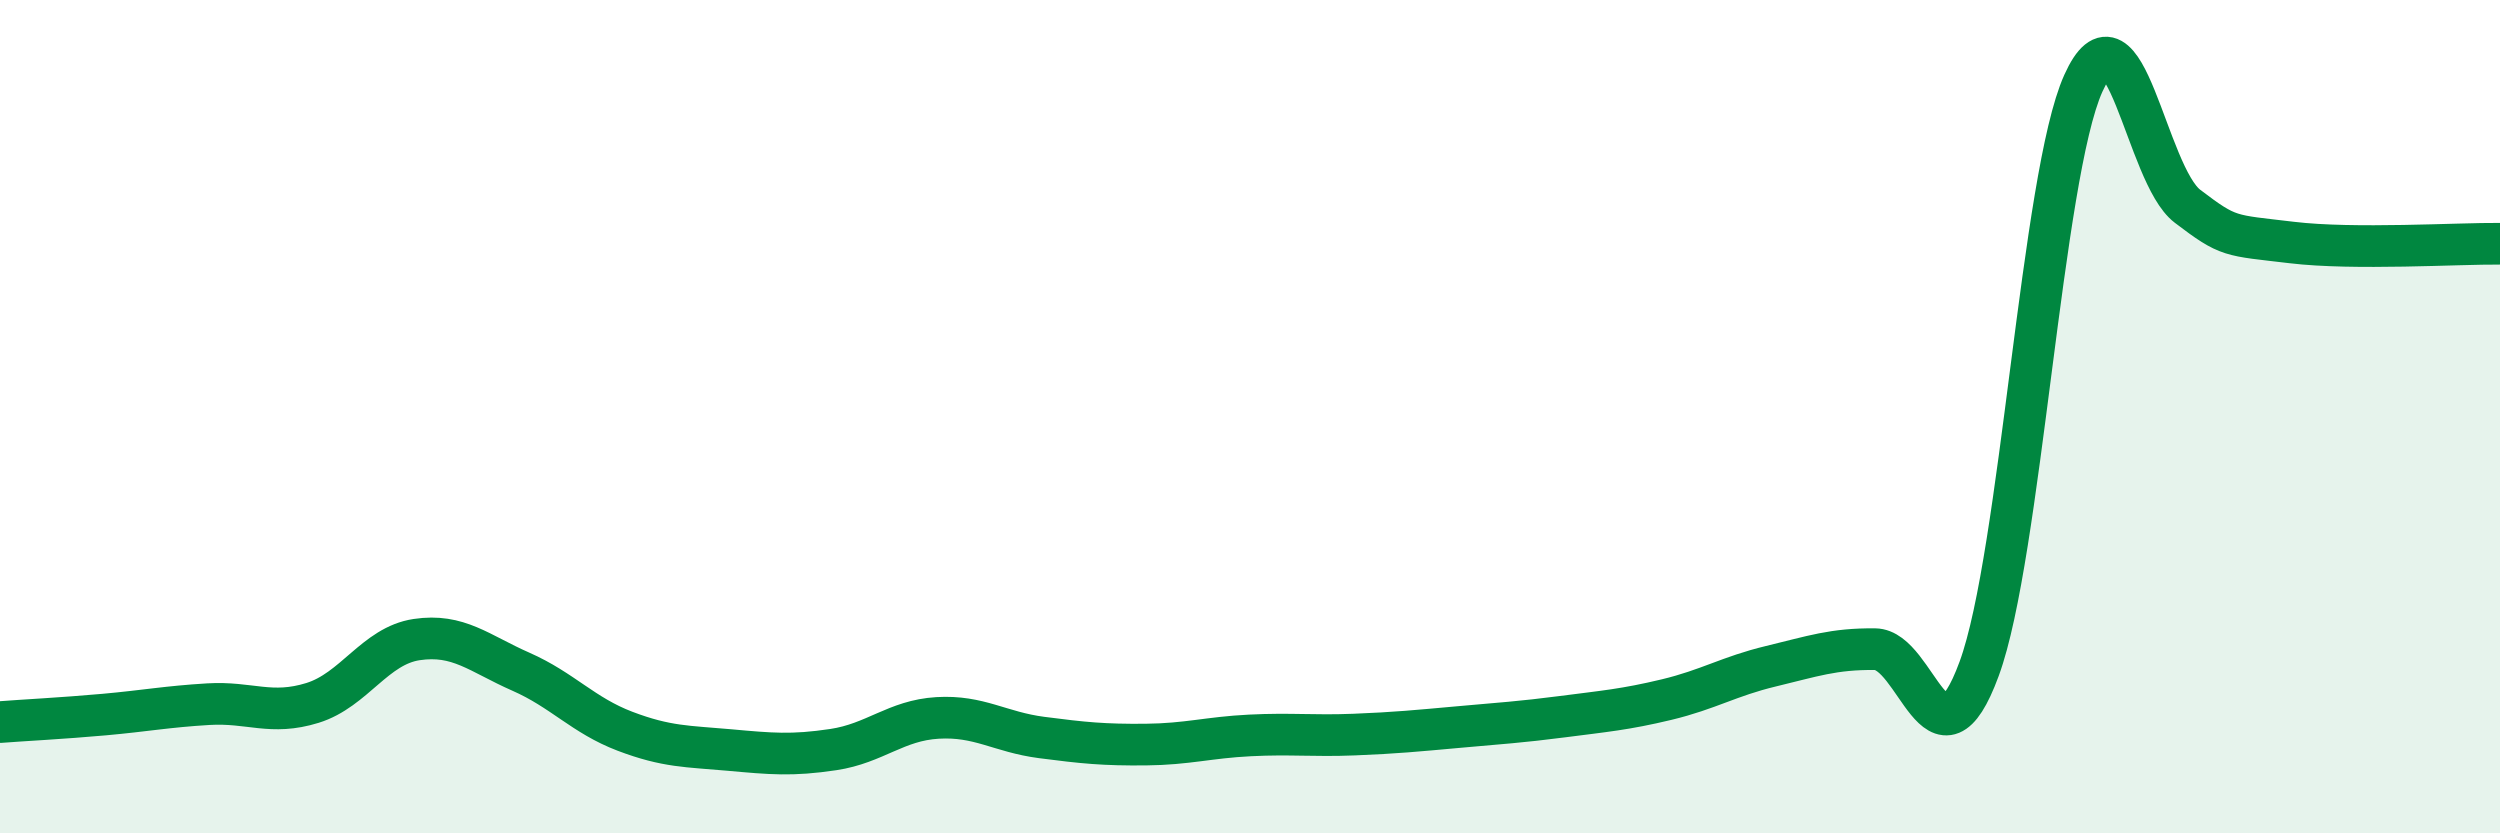 
    <svg width="60" height="20" viewBox="0 0 60 20" xmlns="http://www.w3.org/2000/svg">
      <path
        d="M 0,17.33 C 0.5,17.29 1.5,17.24 2.5,17.15 C 3.5,17.06 4,16.96 5,16.9 C 6,16.84 6.5,17.18 7.5,16.87 C 8.5,16.56 9,15.5 10,15.35 C 11,15.2 11.5,15.68 12.5,16.12 C 13.5,16.56 14,17.17 15,17.55 C 16,17.93 16.5,17.91 17.5,18 C 18.5,18.09 19,18.14 20,17.99 C 21,17.84 21.5,17.29 22.5,17.23 C 23.5,17.17 24,17.57 25,17.7 C 26,17.83 26.5,17.88 27.5,17.87 C 28.5,17.86 29,17.7 30,17.65 C 31,17.6 31.5,17.67 32.5,17.63 C 33.5,17.59 34,17.54 35,17.45 C 36,17.36 36.5,17.33 37.5,17.2 C 38.5,17.07 39,17.03 40,16.79 C 41,16.55 41.5,16.23 42.5,15.99 C 43.5,15.75 44,15.57 45,15.58 C 46,15.59 46.5,18.77 47.5,16.05 C 48.5,13.33 49,4.22 50,2 C 51,-0.22 51.5,4.19 52.5,4.95 C 53.5,5.71 53.5,5.64 55,5.82 C 56.5,6 59,5.84 60,5.85L60 20L0 20Z"
        fill="#008740"
        opacity="0.1"
        stroke-linecap="round"
        stroke-linejoin="round"
      />
      <path
        d="M 0,17.33 C 0.5,17.29 1.5,17.24 2.5,17.15 C 3.5,17.06 4,16.96 5,16.9 C 6,16.84 6.5,17.18 7.5,16.87 C 8.5,16.56 9,15.5 10,15.35 C 11,15.2 11.5,15.68 12.5,16.12 C 13.5,16.56 14,17.17 15,17.55 C 16,17.93 16.5,17.91 17.5,18 C 18.5,18.09 19,18.14 20,17.99 C 21,17.84 21.5,17.29 22.5,17.23 C 23.5,17.17 24,17.57 25,17.7 C 26,17.83 26.5,17.88 27.5,17.87 C 28.5,17.86 29,17.7 30,17.65 C 31,17.6 31.5,17.67 32.5,17.63 C 33.5,17.59 34,17.54 35,17.45 C 36,17.36 36.5,17.33 37.5,17.2 C 38.5,17.07 39,17.03 40,16.79 C 41,16.55 41.5,16.23 42.5,15.99 C 43.5,15.75 44,15.57 45,15.58 C 46,15.59 46.5,18.77 47.5,16.05 C 48.5,13.33 49,4.22 50,2 C 51,-0.22 51.5,4.19 52.5,4.95 C 53.5,5.71 53.5,5.64 55,5.82 C 56.5,6 59,5.84 60,5.85"
        stroke="#008740"
        stroke-width="1"
        fill="none"
        stroke-linecap="round"
        stroke-linejoin="round"
      />
    </svg>
  